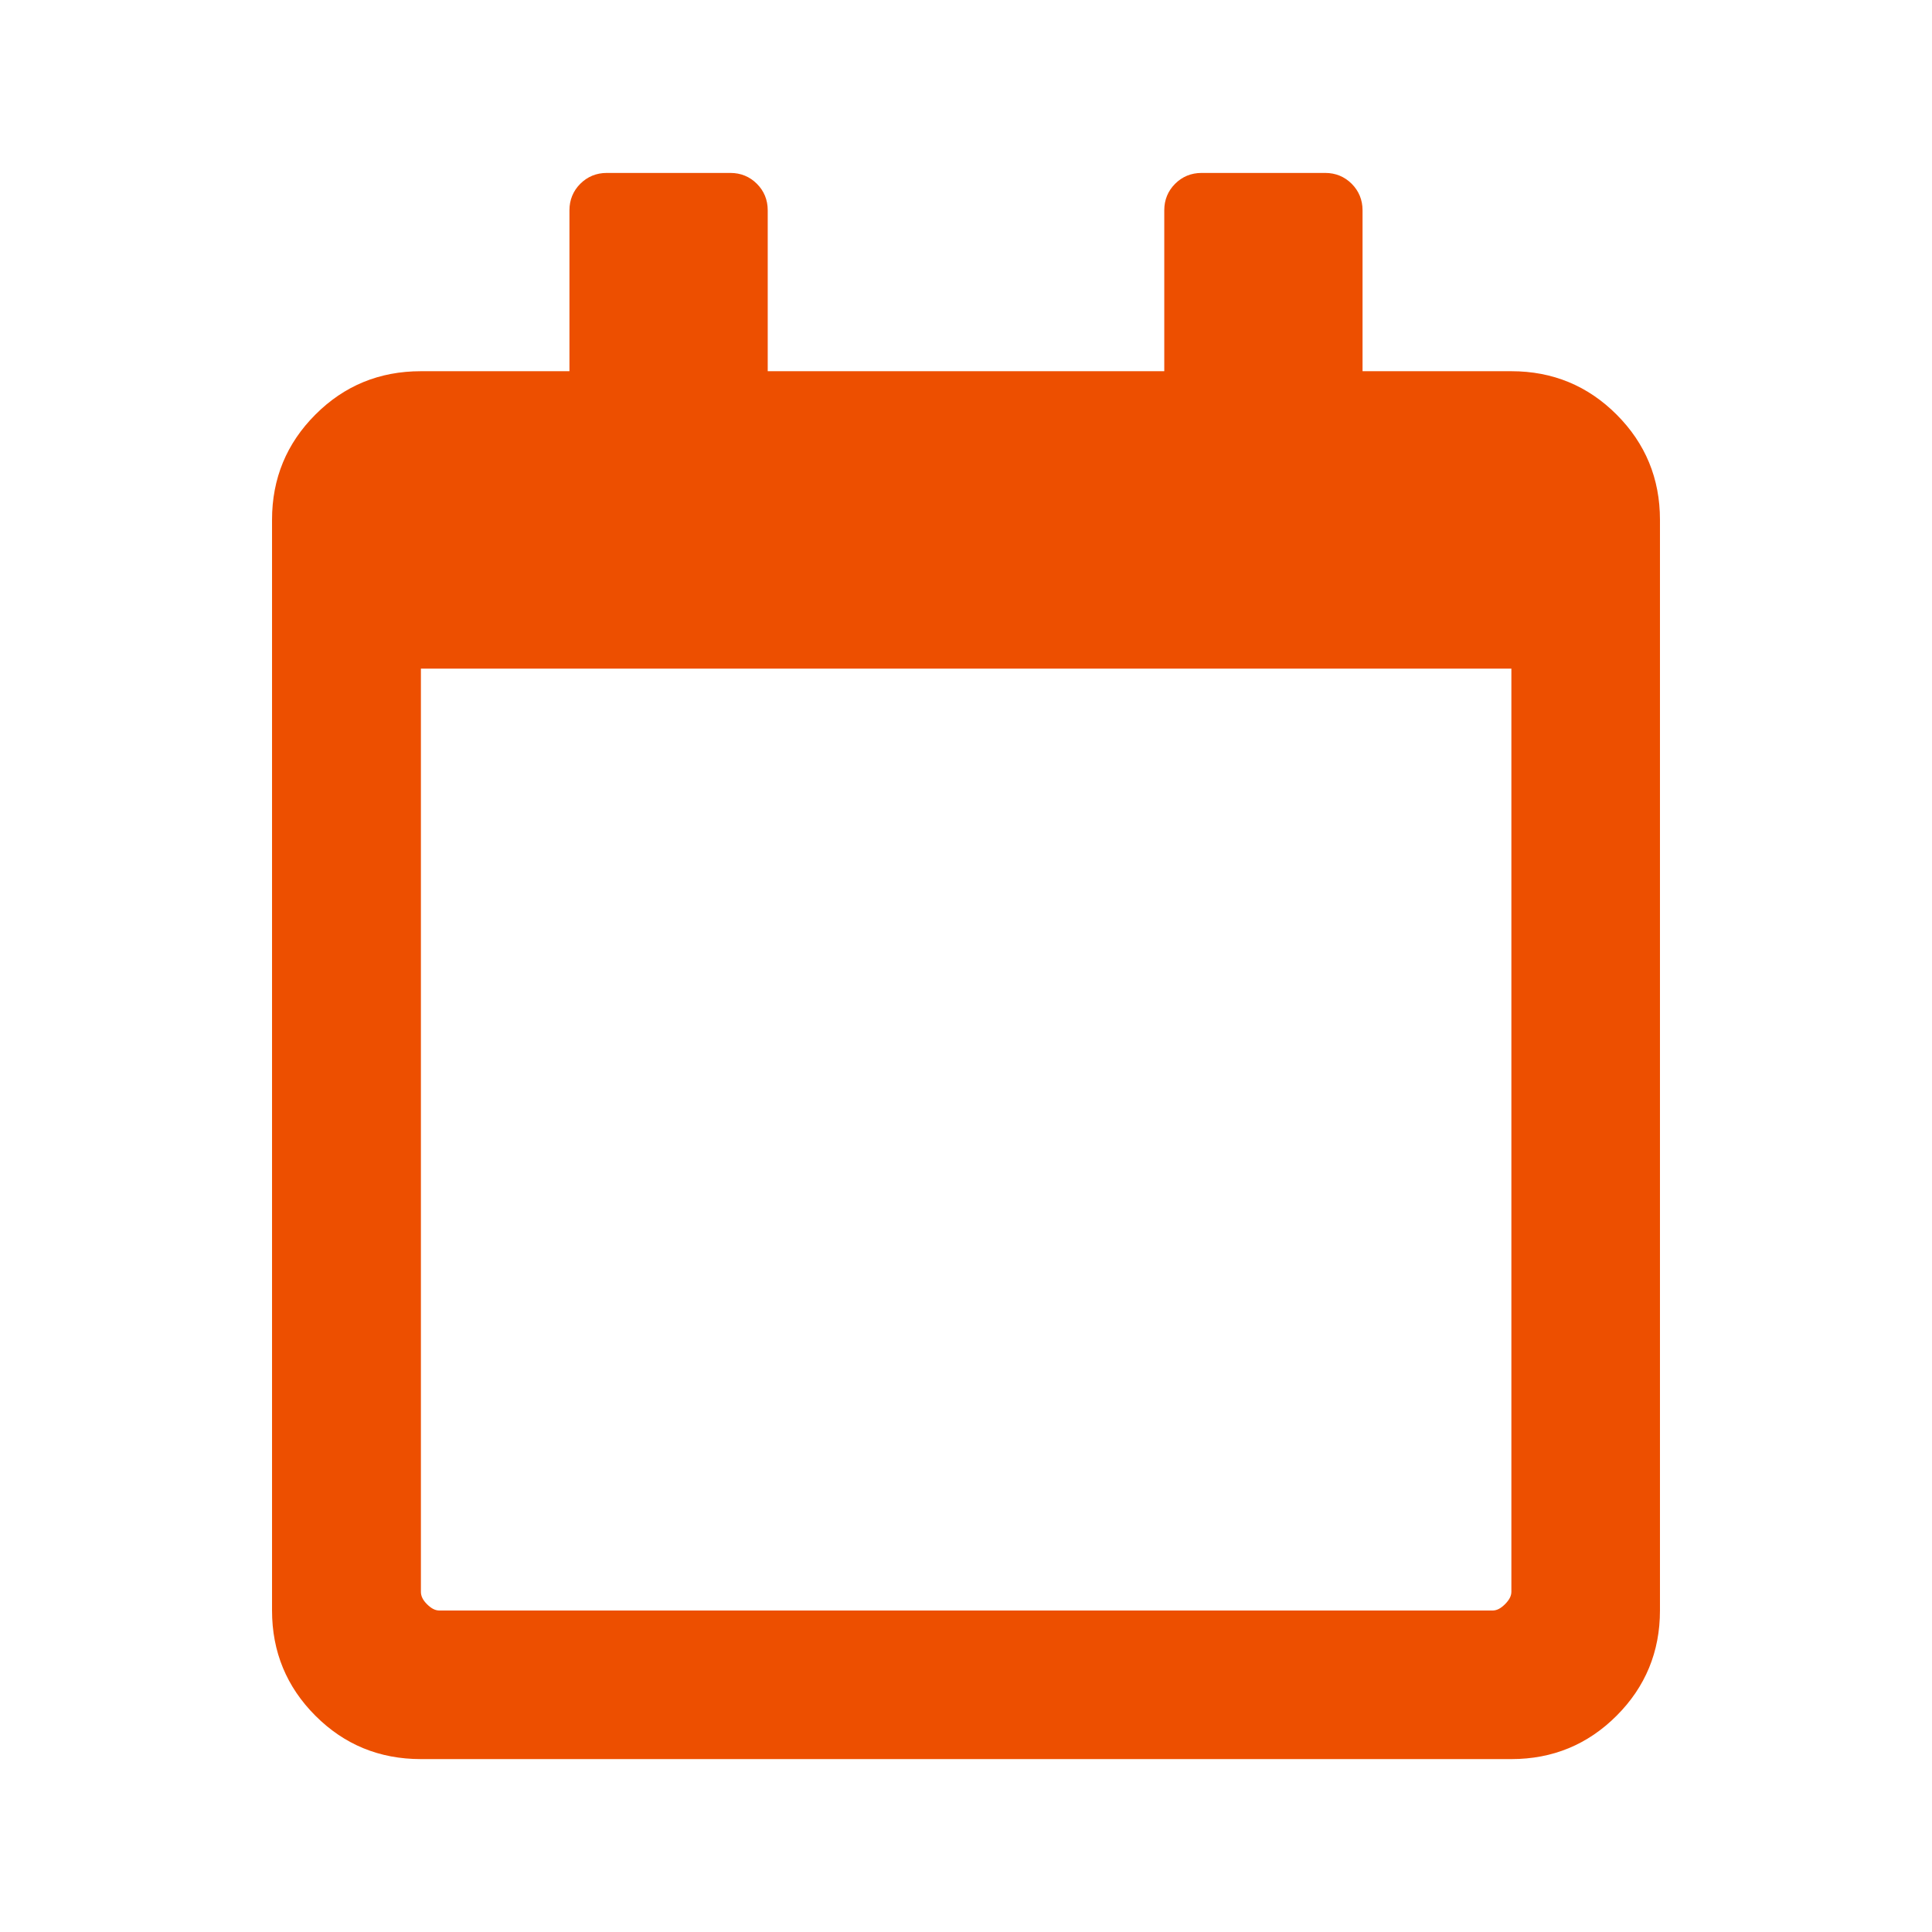 <?xml version="1.0" encoding="UTF-8"?> <!-- Creator: CorelDRAW 2017 --> <svg xmlns="http://www.w3.org/2000/svg" xmlns:xlink="http://www.w3.org/1999/xlink" xml:space="preserve" width="472px" height="472px" style="shape-rendering:geometricPrecision; text-rendering:geometricPrecision; image-rendering:optimizeQuality; fill-rule:evenodd; clip-rule:evenodd" viewBox="0 0 472 472"> <defs> <style type="text/css"> <![CDATA[ .fil0 {fill:#ED4F00;fill-rule:nonzero} ]]> </style> </defs> <g id="Слой_x0020_1">  <path class="fil0" d="M369.24 90.69c10.07,0 18.66,3.55 25.7,10.59 7.04,7.04 10.6,15.63 10.6,25.7l0 266.48c0,10.08 -3.56,18.67 -10.6,25.71 -7.04,7.04 -15.63,10.59 -25.7,10.59l-266.41 0c-10.15,0 -18.74,-3.55 -25.77,-10.59 -7.04,-7.04 -10.6,-15.63 -10.6,-25.71l0 -266.48c0,-10.07 3.56,-18.66 10.6,-25.7 7.03,-7.04 15.62,-10.59 25.77,-10.59l36.29 0 0 -39.33c0,-2.52 0.91,-4.72 2.65,-6.46 1.75,-1.75 3.94,-2.65 6.46,-2.65l30.22 0c2.52,0 4.72,0.9 6.46,2.65 1.75,1.74 2.65,3.94 2.65,6.46l0 39.33 96.88 0 0 -39.33c0,-2.52 0.9,-4.72 2.65,-6.46 1.74,-1.75 3.94,-2.65 6.46,-2.65l30.22 0c2.52,0 4.71,0.9 6.46,2.65 1.74,1.74 2.65,3.94 2.65,6.46l0 39.33 36.36 0zm-4.59 302.77c1.04,0 2.01,-0.52 3.04,-1.55 1.03,-1.03 1.55,-2 1.55,-3.03l0 -225.53 -266.41 0 0 225.53c0,1.03 0.45,2 1.48,3.03 1.03,1.03 2,1.55 3.03,1.55l257.31 0z"></path> </g> </svg> 